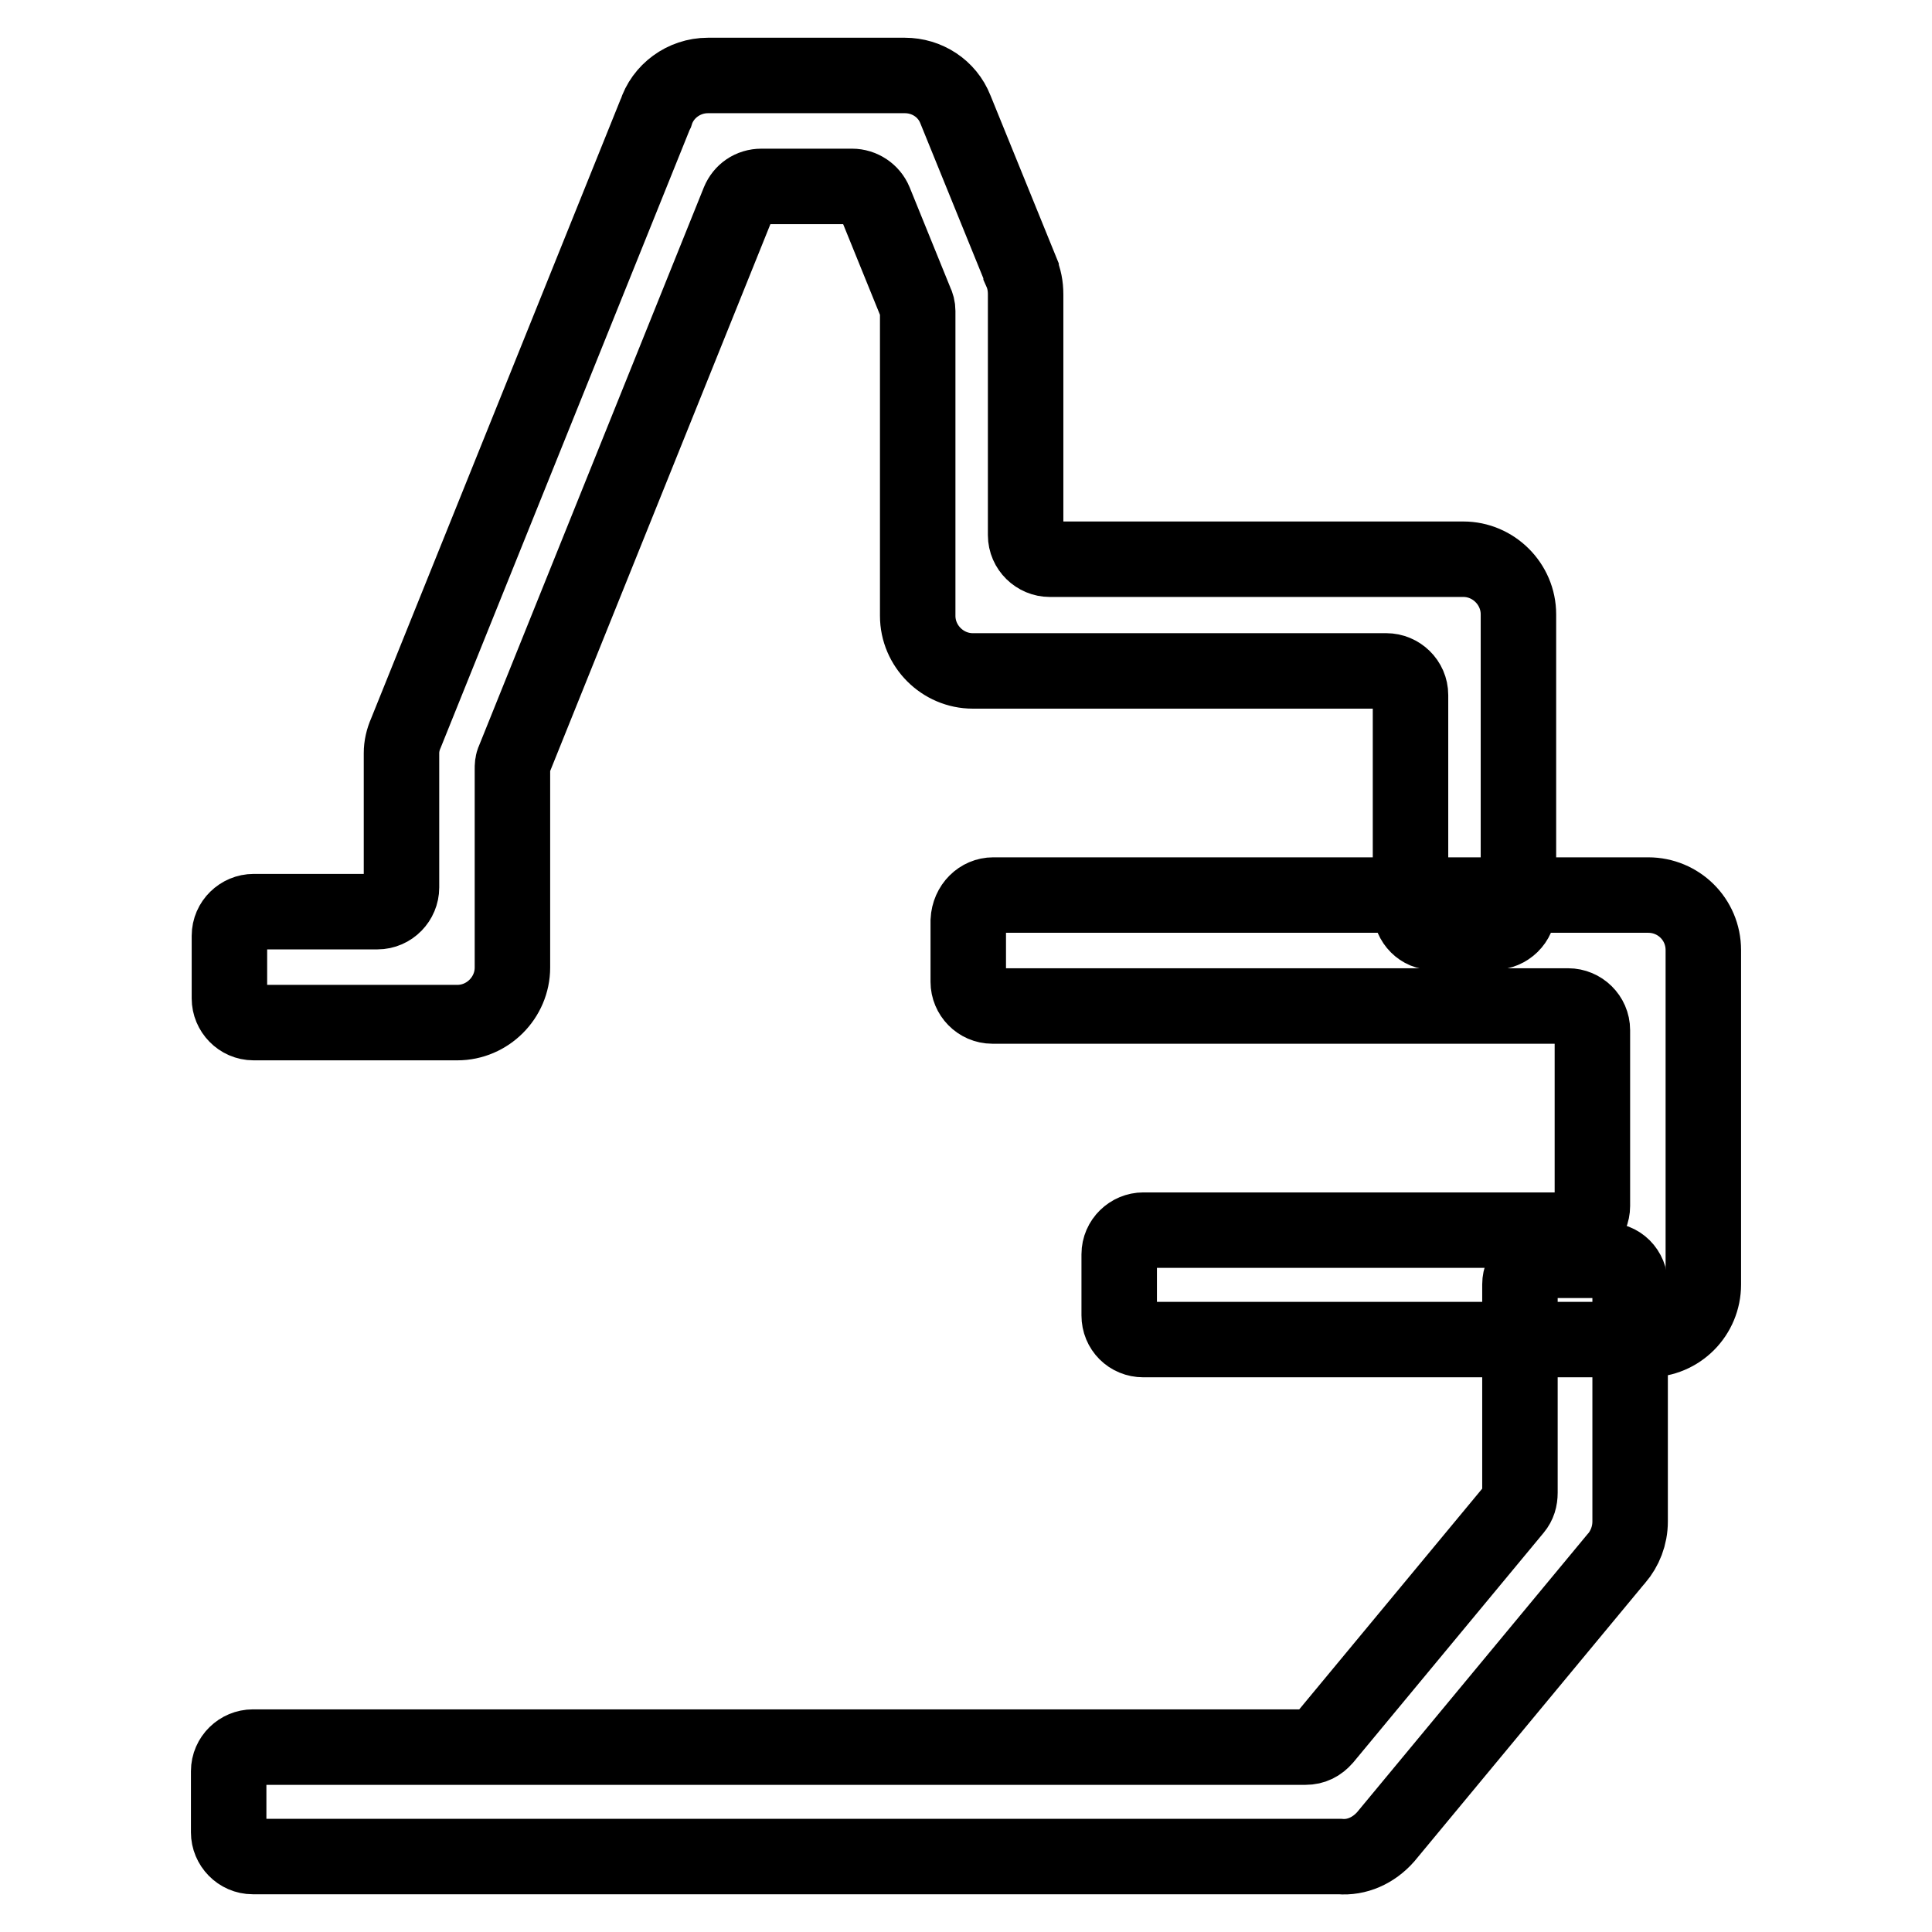 <?xml version="1.0" encoding="utf-8"?>
<!-- Svg Vector Icons : http://www.onlinewebfonts.com/icon -->
<!DOCTYPE svg PUBLIC "-//W3C//DTD SVG 1.1//EN" "http://www.w3.org/Graphics/SVG/1.1/DTD/svg11.dtd">
<svg version="1.1" xmlns="http://www.w3.org/2000/svg" xmlns:xlink="http://www.w3.org/1999/xlink" x="0px" y="0px" viewBox="0 0 256 256" enable-background="new 0 0 256 256" xml:space="preserve">
<g> <path stroke-width="10" fill-opacity="0" stroke="#000000"  d="M131.6,118.6h86.8c4,0,7.3,3.2,7.3,7.3v44.3c0,4-3.2,7.3-7.3,7.3h-66.9c-1.8,0-3.2-1.4-3.2-3.2v-8.1 c0-1.8,1.5-3.2,3.2-3.2h56.3c1.8,0,3.2-1.5,3.2-3.2v-23.3c0-1.8-1.5-3.2-3.2-3.2h-76.3c-1.8,0-3.2-1.5-3.2-3.2v-8.1 C128.4,120,129.9,118.6,131.6,118.6L131.6,118.6z"/> <path stroke-width="10" fill-opacity="0" stroke="#000000"  d="M216,170.2v31.4c0,1.9-0.7,3.6-1.8,4.9l-0.1,0.1l-30.5,36.8c-1.6,1.8-3.8,2.8-6.1,2.6h-144 c-1.8,0-3.2-1.5-3.2-3.2v-8.1c0-1.8,1.5-3.2,3.2-3.2H173c1,0,1.8-0.4,2.5-1.2l25.2-30.4c0.5-0.6,0.7-1.3,0.7-2.1v-27.6 c0-1.8,1.5-3.2,3.2-3.2h8.1C214.6,166.9,216,168.4,216,170.2z M186.9,120.4V92.1c0-1.8-1.5-3.2-3.2-3.2h-54.8c-4,0-7.3-3.3-7.3-7.3 c0-0.2,0-0.4,0-0.5v-0.3l0-39.6c0-0.4-0.1-0.8-0.3-1.2l-5.4-13.3c-0.5-1.2-1.7-2-3-2h-12c-1.4,0-2.5,0.8-3,2l-29.8,74 c-0.2,0.4-0.2,0.8-0.2,1.2v26.3c0,4-3.3,7.3-7.3,7.3h-27c-1.8,0-3.2-1.5-3.2-3.2V124c0-1.8,1.5-3.2,3.2-3.2H50 c1.8,0,3.2-1.5,3.2-3.2V99.8c0-0.9,0.2-1.8,0.6-2.7l33-81.9l0.1-0.2c0.9-2.9,3.7-5,6.9-5h26.1v0c2.9,0,5.6,1.7,6.7,4.5l8.7,21.4 c0,0,0,0.1,0,0.1c0.4,0.9,0.6,1.9,0.6,3l0,31.9c0,1.8,1.5,3.2,3.2,3.2h54.8c4,0,7.3,3.3,7.3,7.3v38.9c0,1.8-1.5,3.2-3.2,3.2h-8.1 C188.4,123.6,186.9,122.2,186.9,120.4z"/></g>
</svg>